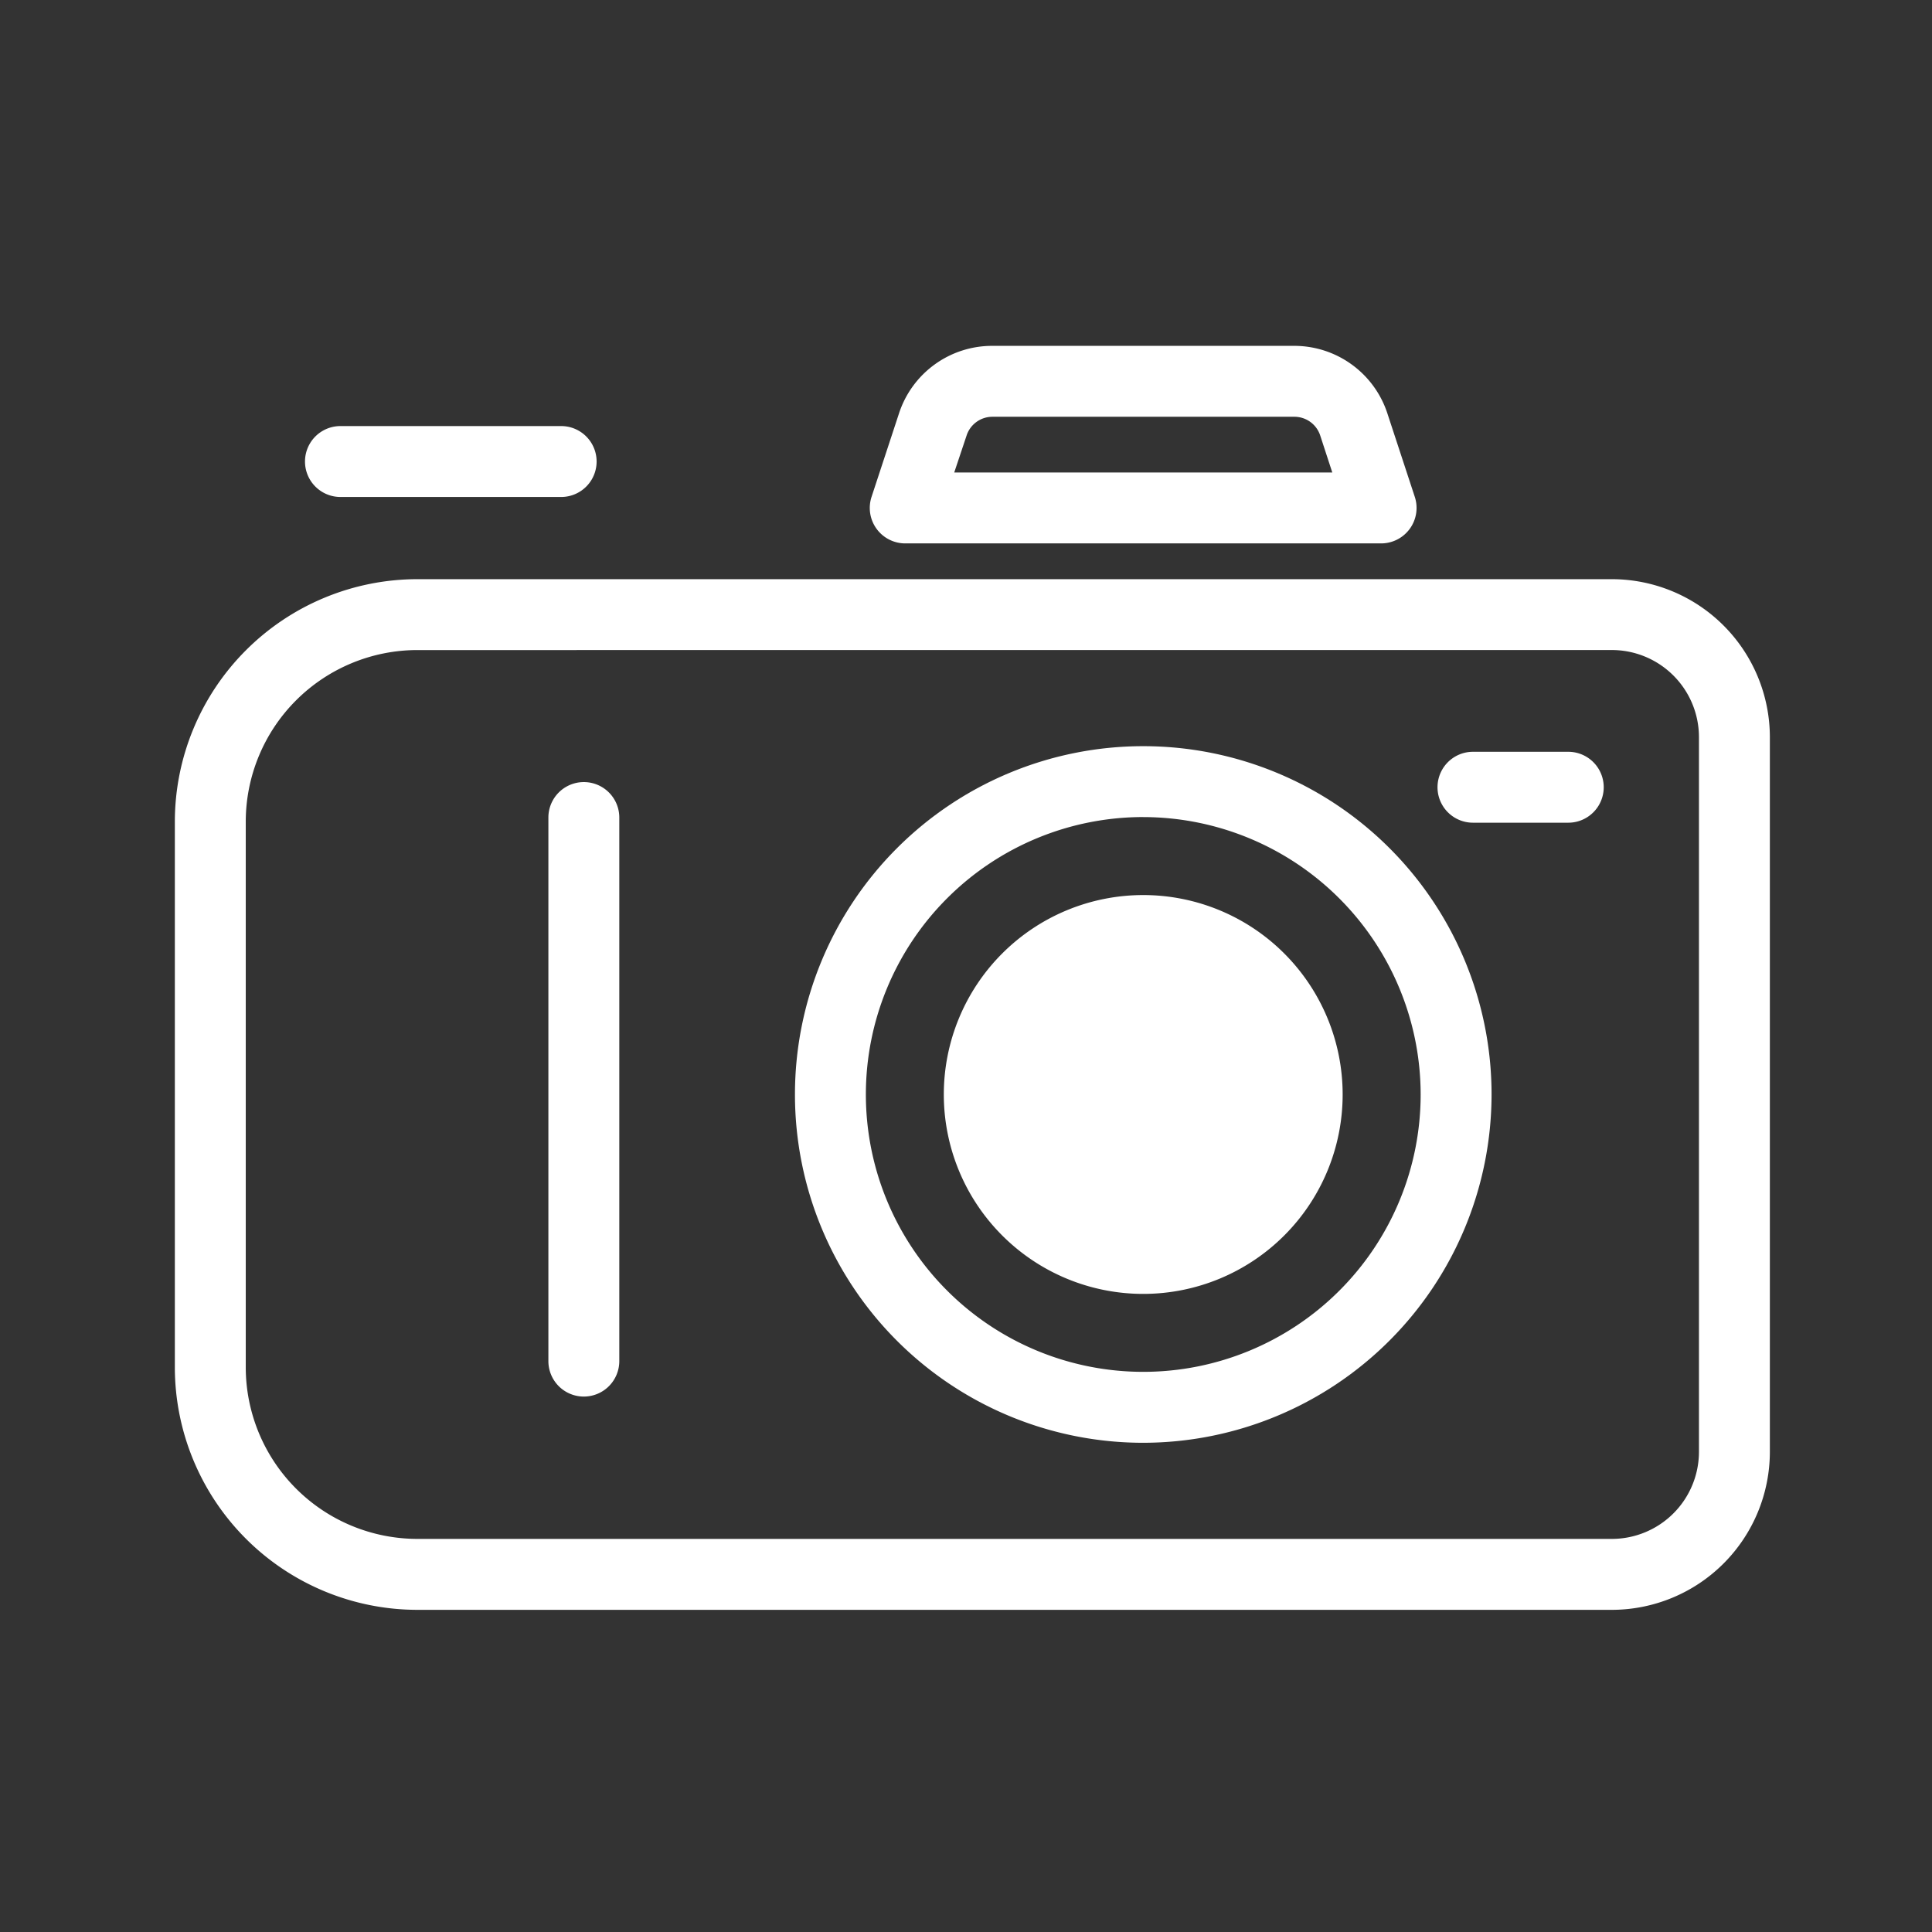 <svg xmlns="http://www.w3.org/2000/svg" width="64" height="64" viewBox="0 0 64 64"><rect x="0" y="0" width="64" height="64" fill="#333333" stroke="none"/><rect width="64" height="64" fill="none"/><g transform="translate(5.792 11.457)"><path d="M2339.958,1792.332h-39.573a8.04,8.04,0,0,1-8.031-8.031v-18.08a8.04,8.04,0,0,1,8.031-8.031h39.573a5.239,5.239,0,0,1,5.233,5.233V1787.1A5.239,5.239,0,0,1,2339.958,1792.332Zm-39.573-31.794a5.689,5.689,0,0,0-5.682,5.682v18.08a5.689,5.689,0,0,0,5.682,5.682h39.573a2.887,2.887,0,0,0,2.884-2.884v-23.677a2.887,2.887,0,0,0-2.884-2.884Z" transform="translate(-2292.354 -1750.461)" fill="#fff"/><path d="M2486.632,1830.49a11.538,11.538,0,1,1,11.538-11.538A11.551,11.551,0,0,1,2486.632,1830.49Zm0-20.728a9.189,9.189,0,1,0,9.189,9.189A9.2,9.2,0,0,0,2486.632,1809.763Z" transform="translate(-2454.552 -1794.153)" fill="#fff"/><path d="M6.606,0A6.606,6.606,0,1,1,0,6.606,6.606,6.606,0,0,1,6.606,0Z" transform="translate(25.473 18.193)" fill="#fff"/><path d="M2403.614,1838.345a1.174,1.174,0,0,1-1.174-1.174v-18.007a1.174,1.174,0,1,1,2.349,0v18.007A1.175,1.175,0,0,1,2403.614,1838.345Z" transform="translate(-2390.066 -1803.539)" fill="#fff"/><path d="M2514.094,1695.984h-15.769a1.175,1.175,0,0,1-1.116-1.541l.91-2.767a3.245,3.245,0,0,1,3.088-2.236h10a3.246,3.246,0,0,1,3.089,2.236l.909,2.767a1.175,1.175,0,0,1-1.116,1.541Zm-14.146-2.349h12.524l-.4-1.225a.9.9,0,0,0-.857-.621h-10a.9.9,0,0,0-.857.62Z" transform="translate(-2474.13 -1689.44)" fill="#fff"/><path d="M2339.192,1715.426h-7.311a1.174,1.174,0,0,1,0-2.349h7.311a1.174,1.174,0,1,1,0,2.349Z" transform="translate(-2326.395 -1710.42)" fill="#fff"/><path d="M2668.8,1811.422h-3.157a1.174,1.174,0,1,1,0-2.349h3.157a1.174,1.174,0,0,1,0,2.349Z" transform="translate(-2622.641 -1795.626)" fill="#fff"/></g></svg>